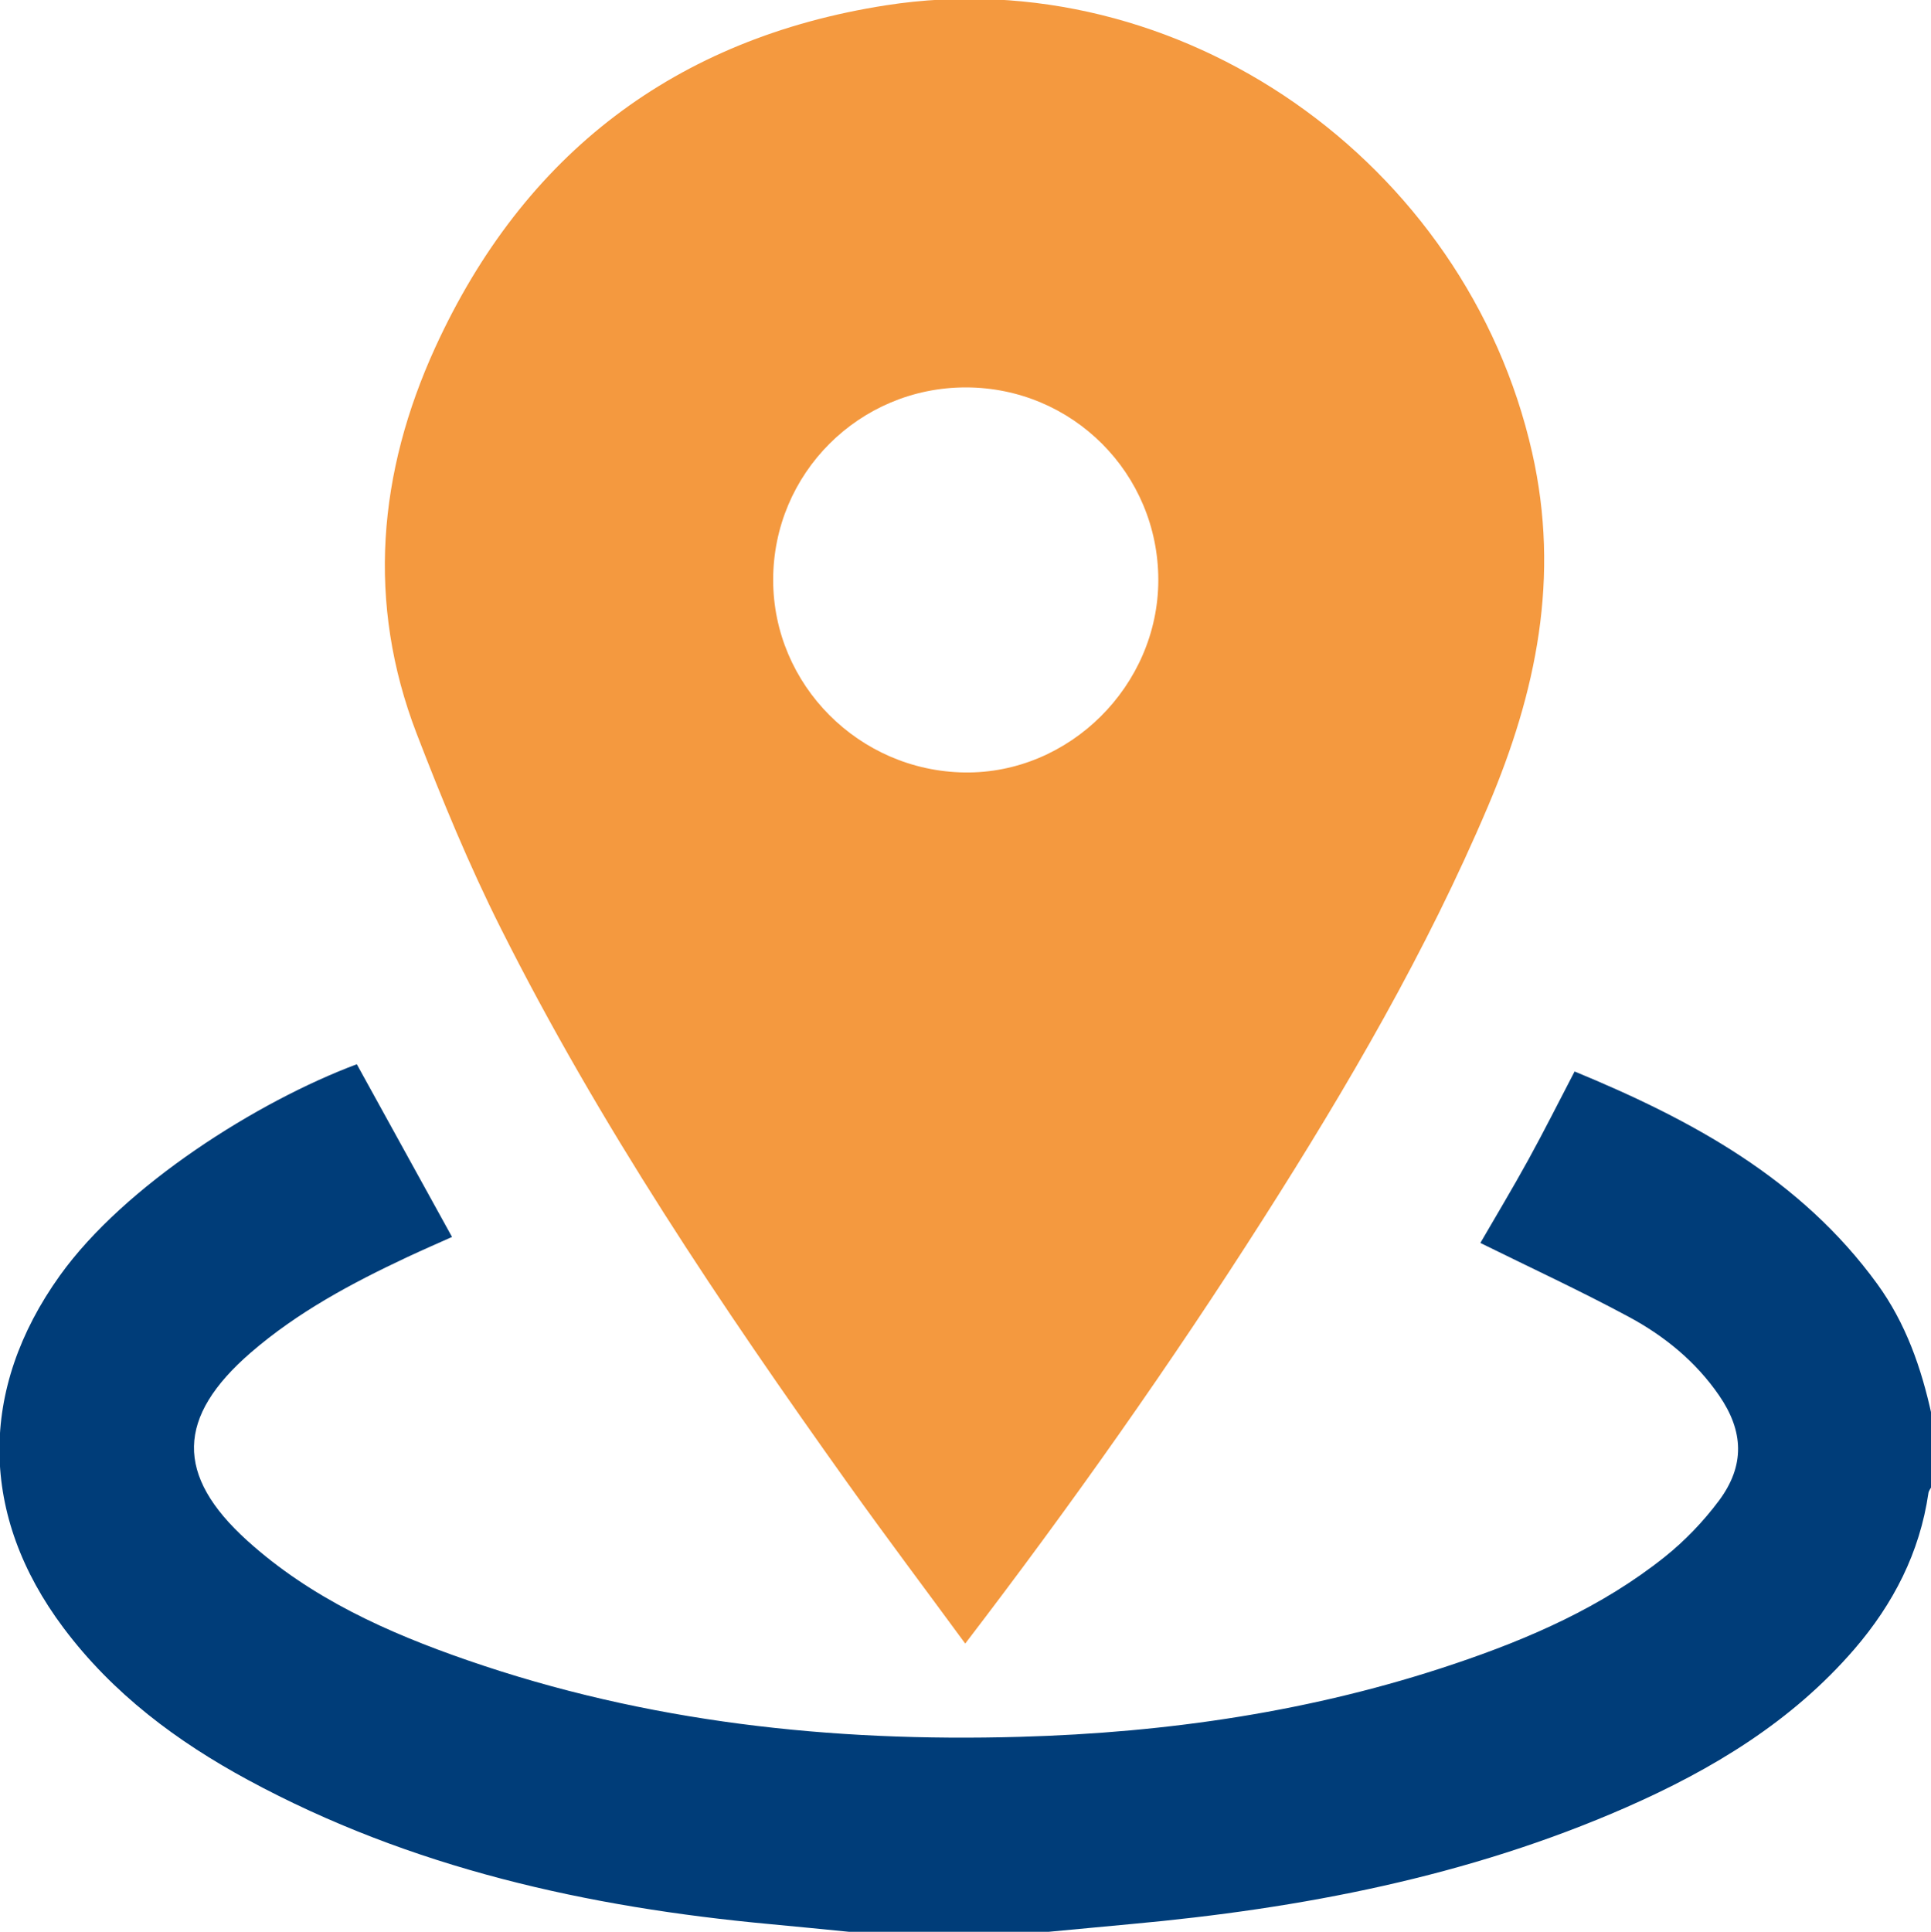<?xml version="1.0" encoding="UTF-8" standalone="no"?>
<!-- Created with Inkscape (http://www.inkscape.org/) -->

<svg
   width="10.467mm"
   height="10.471mm"
   viewBox="0 0 10.467 10.471"
   version="1.1"
   id="svg1"
   inkscape:version="1.3.2 (091e20e, 2023-11-25, custom)"
   sodipodi:docname="standort.svg"
   inkscape:export-filename="standort.svg"
   inkscape:export-xdpi="96"
   inkscape:export-ydpi="96"
   xmlns:inkscape="http://www.inkscape.org/namespaces/inkscape"
   xmlns:sodipodi="http://sodipodi.sourceforge.net/DTD/sodipodi-0.dtd"
   xmlns="http://www.w3.org/2000/svg"
   xmlns:svg="http://www.w3.org/2000/svg">
  <sodipodi:namedview
     id="namedview1"
     pagecolor="#ffffff"
     bordercolor="#000000"
     borderopacity="0.25"
     inkscape:showpageshadow="2"
     inkscape:pageopacity="0.0"
     inkscape:pagecheckerboard="0"
     inkscape:deskcolor="#d1d1d1"
     inkscape:document-units="mm"
     inkscape:zoom="4.5304435"
     inkscape:cx="19.313783"
     inkscape:cy="20.417427"
     inkscape:window-width="1920"
     inkscape:window-height="1137"
     inkscape:window-x="-8"
     inkscape:window-y="-8"
     inkscape:window-maximized="1"
     inkscape:current-layer="layer1" />
  <defs
     id="defs1">
    <clipPath
       clipPathUnits="userSpaceOnUse"
       id="clipPath137">
      <path
         d="M 0,0 H 595.276 V 841.89 H 0 Z"
         transform="translate(-130.845,-642.131)"
         id="path137" />
    </clipPath>
    <clipPath
       clipPathUnits="userSpaceOnUse"
       id="clipPath139">
      <path
         d="M 0,0 H 595.276 V 841.89 H 0 Z"
         transform="translate(-132.633,-646.559)"
         id="path139" />
    </clipPath>
  </defs>
  <g
     inkscape:label="Ebene 1"
     inkscape:groupmode="layer"
     id="layer1"
     transform="translate(-99.748,-143.14)">
    <path
       id="path136"
       d="m 0,0 c -0.402,0.039 -0.803,0.08 -1.205,0.117 -2.804,0.26 -5.517,0.859 -8.017,2.212 -1.095,0.592 -2.08,1.327 -2.837,2.337 -1.293,1.724 -1.31,3.659 -0.056,5.409 0.994,1.388 3.039,2.676 4.56,3.245 0.482,-0.874 0.964,-1.75 1.462,-2.652 C -6.31,10.571 -6.544,10.469 -6.775,10.361 -7.632,9.959 -8.464,9.515 -9.186,8.89 -10.324,7.904 -10.349,7.01 -9.237,6.005 -8.26,5.122 -7.082,4.593 -5.856,4.169 -3.108,3.217 -0.267,2.911 2.627,2.993 c 2.276,0.064 4.507,0.391 6.67,1.12 1.156,0.389 2.269,0.875 3.23,1.641 0.313,0.25 0.6,0.55 0.839,0.871 0.395,0.535 0.377,1.058 -10e-4,1.608 -0.357,0.52 -0.839,0.913 -1.385,1.207 -0.743,0.4 -1.51,0.755 -2.282,1.136 0.232,0.401 0.494,0.836 0.738,1.28 0.241,0.438 0.465,0.885 0.709,1.353 1.802,-0.744 3.472,-1.647 4.647,-3.262 0.439,-0.604 0.678,-1.29 0.835,-2.01 V 6.836 C 16.61,6.803 16.583,6.771 16.578,6.736 16.445,5.821 16.039,5.035 15.443,4.342 14.484,3.229 13.26,2.491 11.934,1.909 9.51,0.846 6.949,0.357 4.33,0.118 3.91,0.079 3.49,0.039 3.071,0 Z"
       style="fill:#003d79;fill-opacity:1;fill-rule:nonzero;stroke:none"
       transform="matrix(0.353,0,0,-0.353,104.349,153.61)"
       clip-path="url(#clipPath137)" />
    <path
       id="path138"
       d="m 0,0 c -0.617,0.841 -1.219,1.641 -1.8,2.455 -1.95,2.734 -3.822,5.519 -5.331,8.526 -0.487,0.969 -0.903,1.978 -1.293,2.991 -0.773,2.01 -0.591,4.01 0.286,5.929 1.36,2.972 3.692,4.75 6.922,5.253 4.507,0.7 8.911,-2.4 9.921,-6.866 C 9.138,16.376 8.771,14.606 8.028,12.857 7.083,10.63 5.87,8.551 4.574,6.518 3.158,4.296 1.641,2.144 0,0 m 0.009,19.287 c -1.637,0 -2.959,-1.321 -2.958,-2.957 10e-4,-1.61 1.317,-2.933 2.941,-2.955 1.609,-0.021 2.971,1.332 2.973,2.953 0.001,1.638 -1.318,2.958 -2.956,2.959"
       style="fill:#f4993f;fill-opacity:1;fill-rule:nonzero;stroke:none"
       transform="matrix(0.353,0,0,-0.353,104.98,152.048)"
       clip-path="url(#clipPath139)" />
  </g>
</svg>
